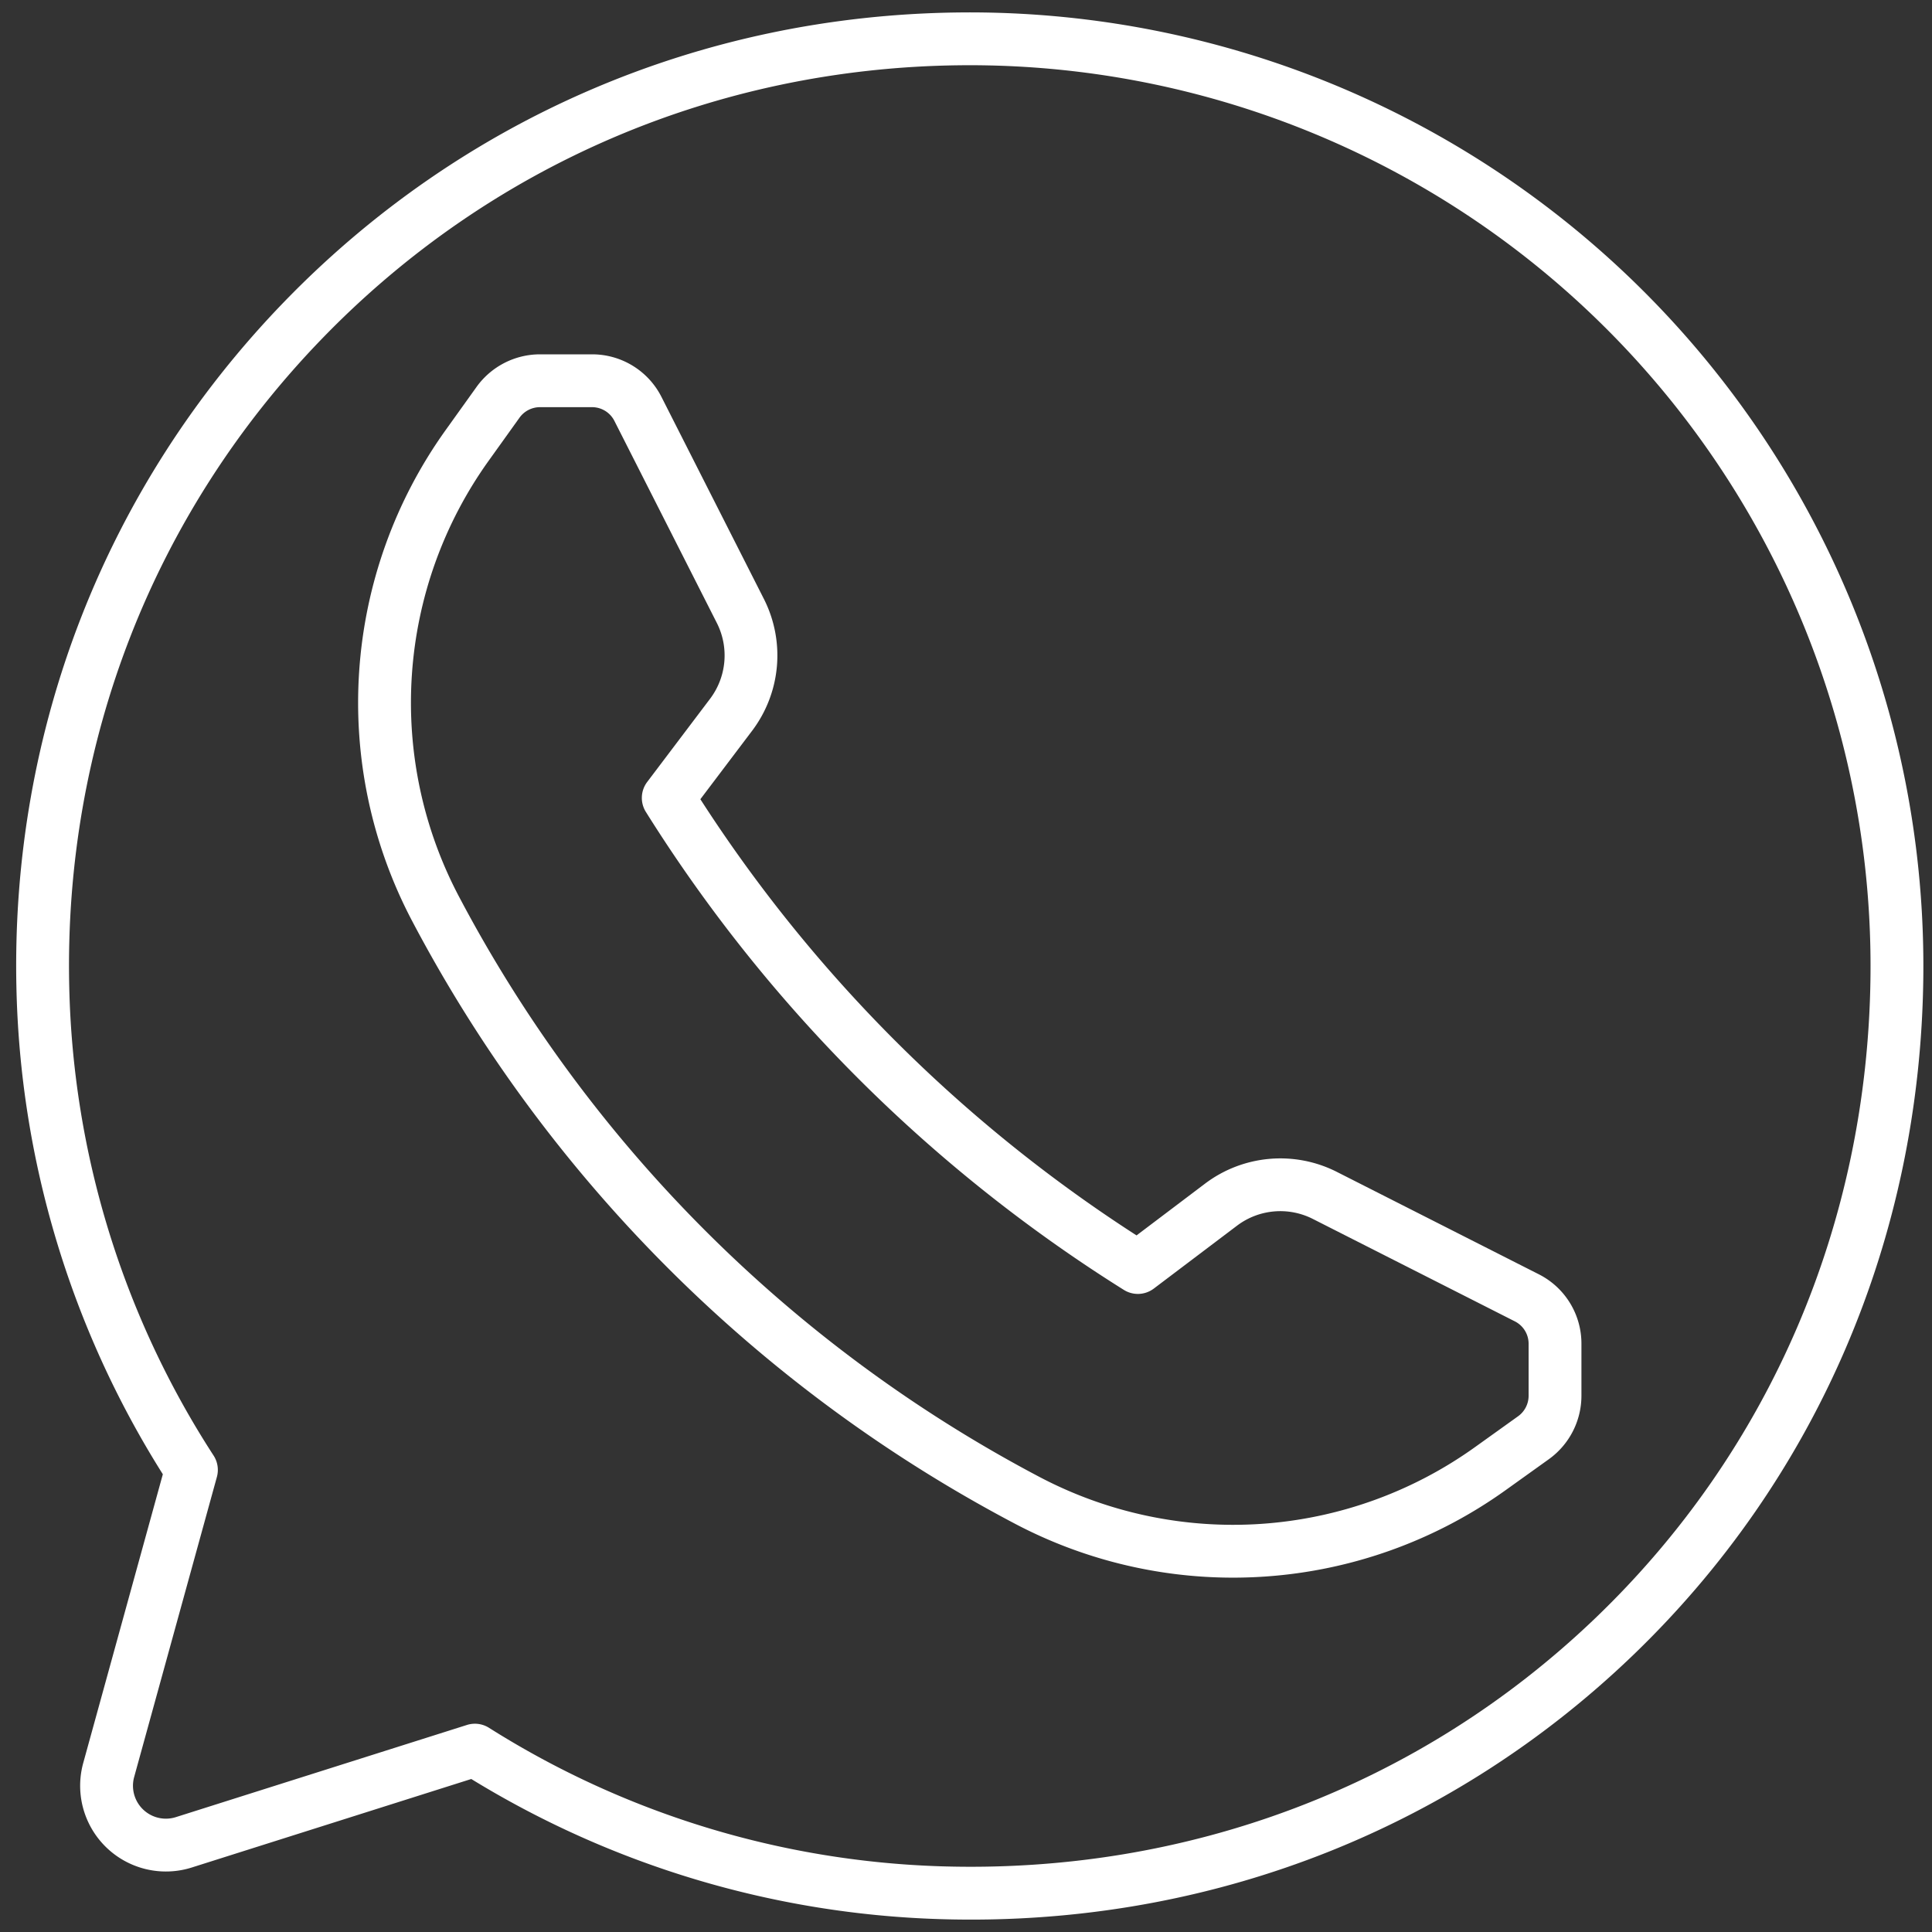 <svg id="Layer_1" data-name="Layer 1" xmlns="http://www.w3.org/2000/svg" viewBox="0 0 512 512"><rect x="0" y="0" width="512" height="512" fill="#333333" stroke="none"/><defs><style>.cls-1{fill:#fff;}</style></defs><title>Icon</title><path class="cls-1" d="M253.931,3.304C185.79,4.112,122.319,31.382,75.21,80.087,28.051,128.844,2.885,193.274,4.348,261.512A251.967,251.967,0,0,0,43.153,390.691L22.059,467.204a22.724,22.724,0,0,0,28.766,27.703l74.066-23.454a252.264,252.264,0,0,0,123.839,37.123q4.317.139,8.61.139c66.017,0,127.87-24.55,174.984-69.646,49.095-46.992,76.572-110.946,77.372-180.082A252.715,252.715,0,0,0,253.931,3.304ZM422.644,428.954c-46.415,44.429-108.012,67.717-173.463,65.63a238.232,238.232,0,0,1-119.585-36.694,7.002,7.002,0,0,0-5.854-.758L46.599,481.56A8.724,8.724,0,0,1,35.555,470.925l21.924-79.519a6.996,6.996,0,0,0-.876-5.67A237.974,237.974,0,0,1,18.344,261.211c-1.382-64.472,22.388-125.34,66.93-171.391,44.491-45.999,104.447-71.753,168.823-72.518A238.714,238.714,0,0,1,495.696,258.824C494.941,324.166,468.997,384.586,422.644,428.954Z"/><path class="cls-1" d="M407.771,337.683,354.175,310.51a33.125,33.125,0,0,0-34.744,3.102l-18.234,13.783A386.185,386.185,0,0,1,185.604,211.802l13.783-18.233a33.133,33.133,0,0,0,3.102-34.745l-27.173-53.596A20.576,20.576,0,0,0,156.877,93.902H143.1a20.723,20.723,0,0,0-16.809,8.637l-8.184,11.429a124.086,124.086,0,0,0-8.802,130.266,381.467,381.467,0,0,0,159.459,159.459,123.976,123.976,0,0,0,58.002,14.4c2.788,0,5.587-.095,8.382-.283a124.004,124.004,0,0,0,63.883-22.919l11.427-8.185a20.715,20.715,0,0,0,8.638-16.808V356.121A20.576,20.576,0,0,0,407.771,337.683Zm-2.675,32.216a6.684,6.684,0,0,1-2.789,5.425l-11.427,8.185a110.085,110.085,0,0,1-115.569,7.81A367.523,367.523,0,0,1,121.681,237.687a110.084,110.084,0,0,1,7.81-115.568l8.183-11.427a6.688,6.688,0,0,1,5.427-2.789H156.877a6.642,6.642,0,0,1,5.952,3.655l27.173,53.596a19.047,19.047,0,0,1-1.783,19.973l-16.708,22.104a7,7,0,0,0-.354,7.929A400.067,400.067,0,0,0,297.84,341.841a6.998,6.998,0,0,0,7.929-.354l22.105-16.708a19.038,19.038,0,0,1,19.972-1.783l53.596,27.173a6.642,6.642,0,0,1,3.655,5.952Z"/></svg>